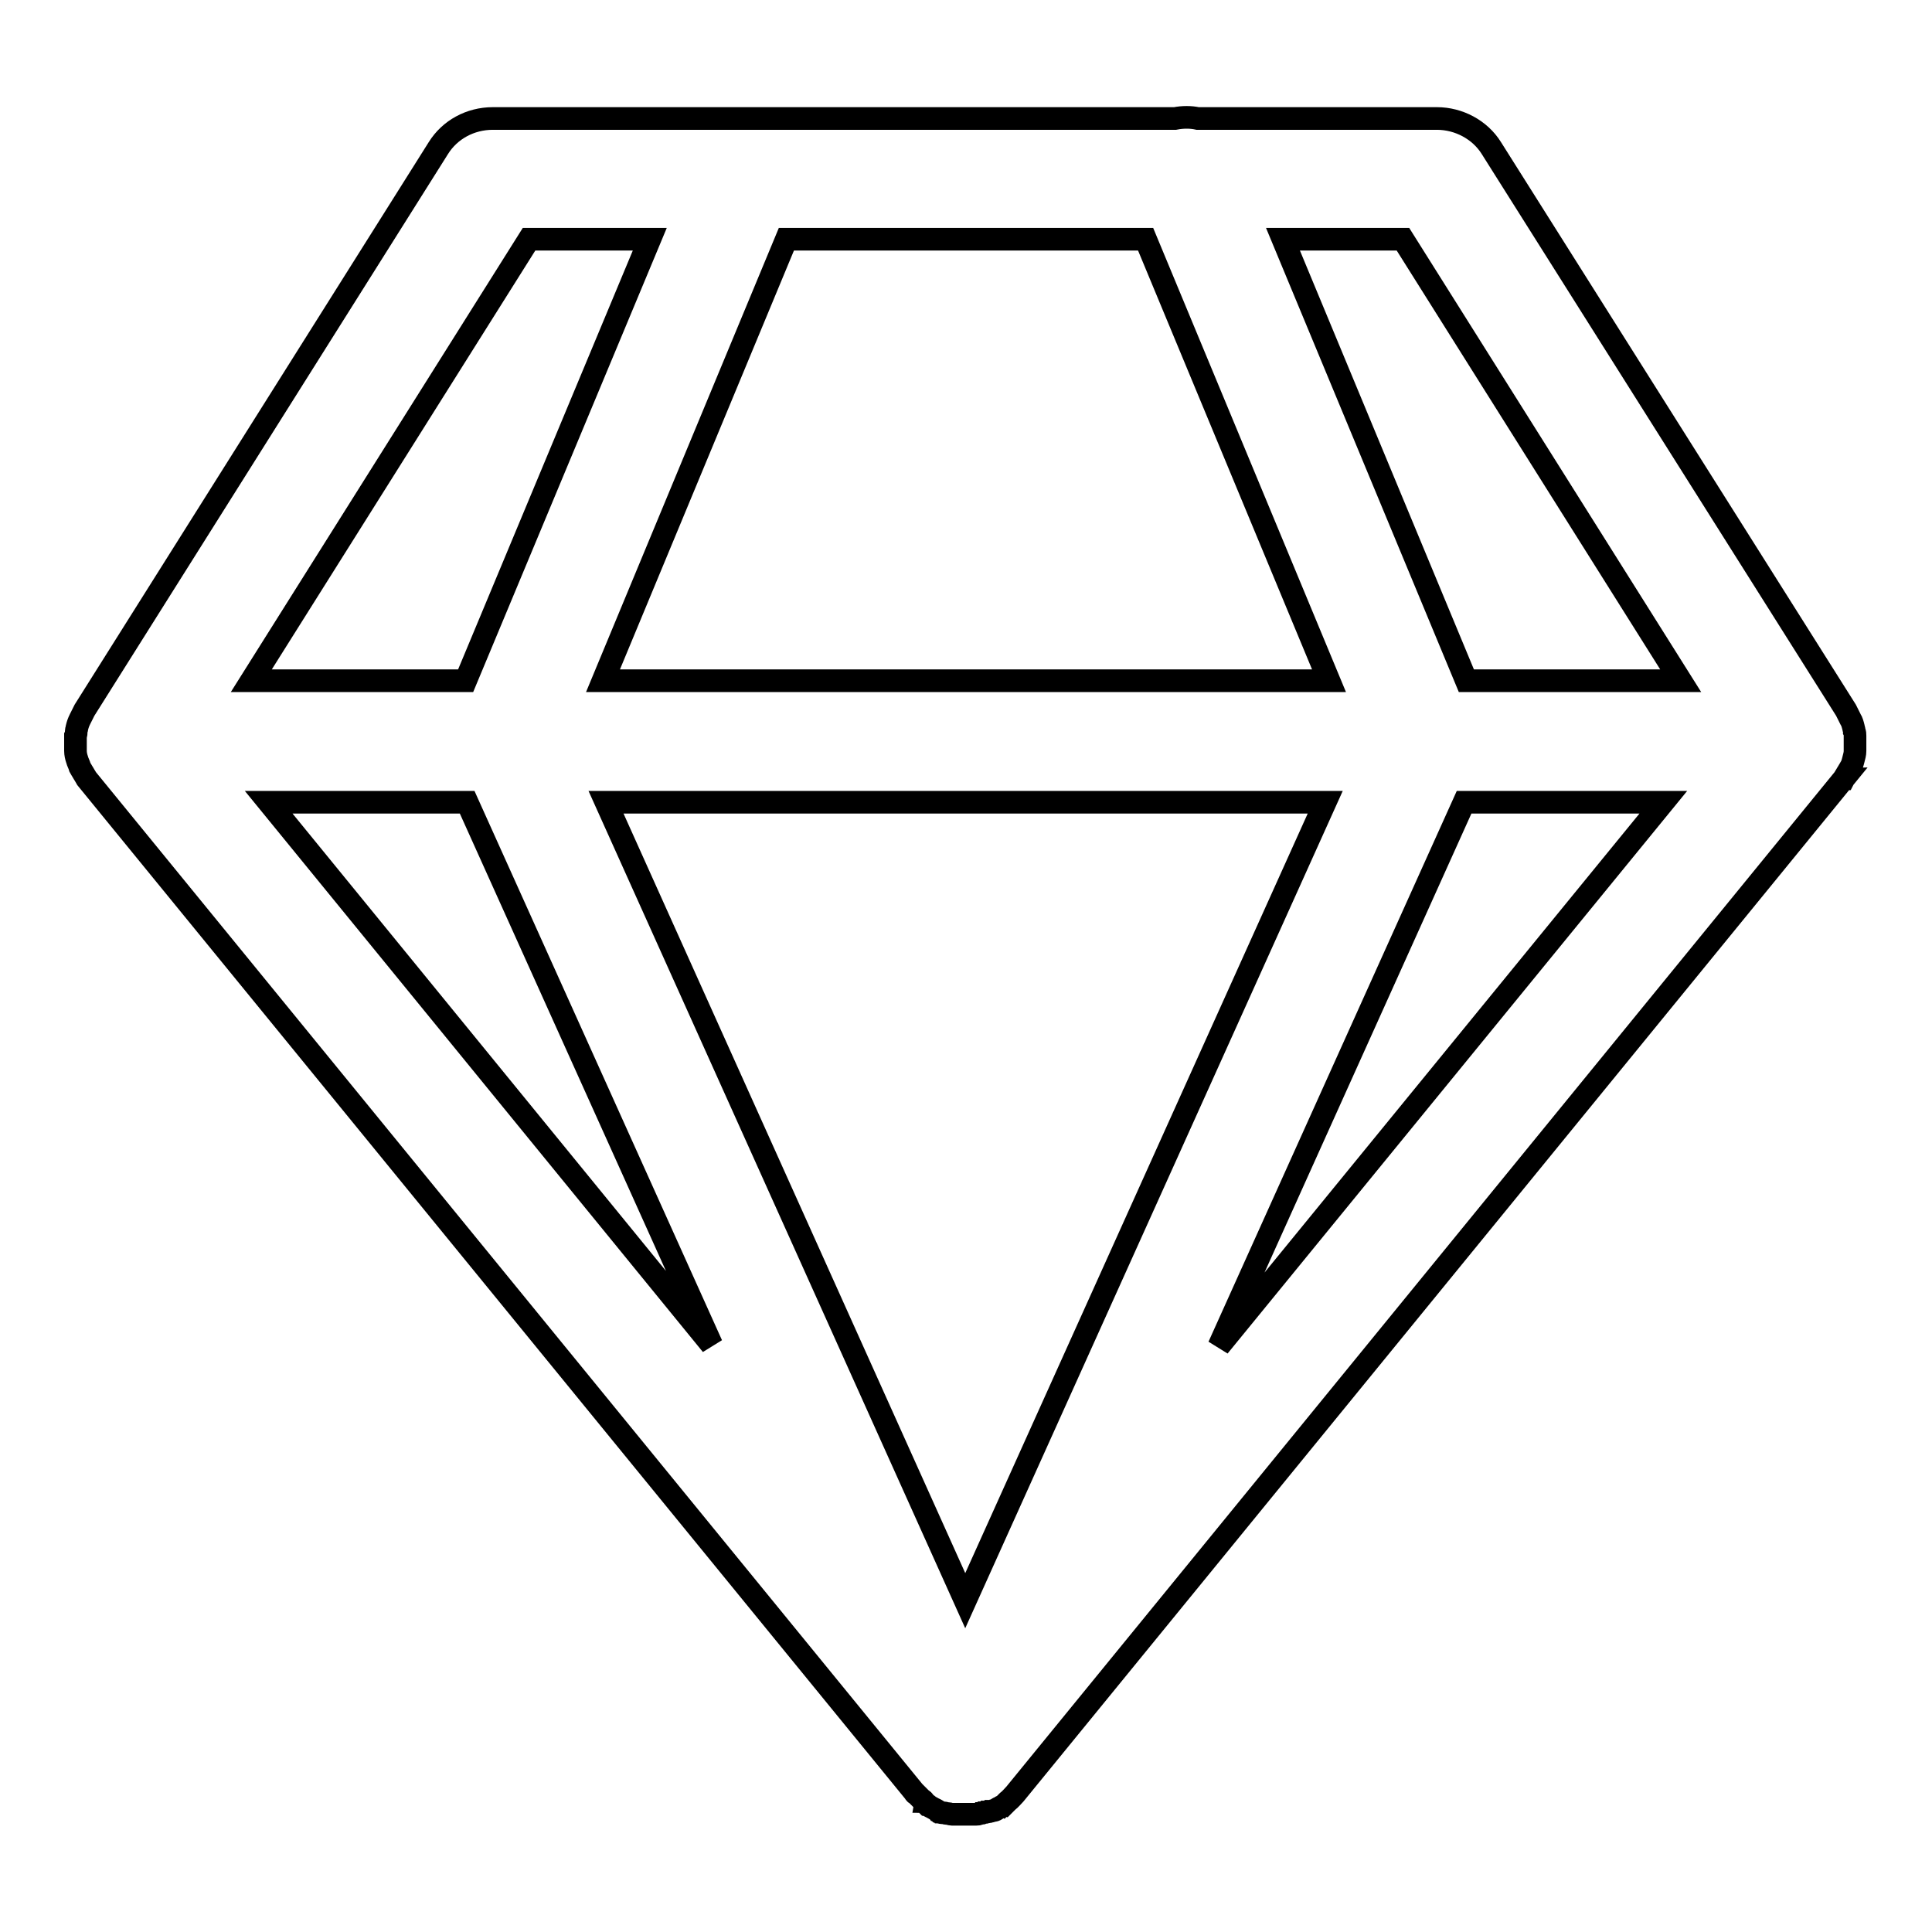 <?xml version="1.0" encoding="utf-8"?>
<!-- Svg Vector Icons : http://www.onlinewebfonts.com/icon -->
<!DOCTYPE svg PUBLIC "-//W3C//DTD SVG 1.1//EN" "http://www.w3.org/Graphics/SVG/1.1/DTD/svg11.dtd">
<svg version="1.1" xmlns="http://www.w3.org/2000/svg" xmlns:xlink="http://www.w3.org/1999/xlink" x="0px" y="0px" viewBox="0 0 256 256" enable-background="new 0 0 256 256" xml:space="preserve">
<g><g><path stroke-width="3" fill-opacity="0" stroke="#000000"  d="M244.3,103.2c0.1-0.2,0.2-0.3,0.3-0.5l0,0c0.1-0.2,0.2-0.3,0.3-0.5l0,0c0.1-0.2,0.2-0.3,0.3-0.5c0,0,0,0,0,0c0.2-0.3,0.3-0.7,0.4-1.1v0c0.1-0.4,0.2-0.7,0.2-1.1c0,0,0,0,0-0.1c0-0.2,0-0.3,0-0.5c0,0,0,0,0-0.1c0-0.2,0-0.3,0-0.5c0,0,0,0,0-0.1c0,0,0-0.1,0-0.1c0-0.2,0-0.3,0-0.5c0,0,0-0.1,0-0.1c0-0.2,0-0.4-0.1-0.6c0,0,0,0,0,0c0-0.2-0.1-0.4-0.1-0.5c0,0,0,0,0,0c-0.1-0.4-0.2-0.8-0.4-1.1l0,0c-0.1-0.2-0.2-0.4-0.3-0.6v0c-0.1-0.2-0.2-0.4-0.3-0.6l-47-74.5c-1.5-2.4-4.3-3.9-7.2-3.9h-31.7c-0.9-0.2-2-0.2-3,0H65.3c-3,0-5.7,1.5-7.2,3.9L11.2,94.1c-0.1,0.2-0.2,0.4-0.3,0.6v0c-0.1,0.2-0.2,0.4-0.3,0.6l0,0c-0.2,0.4-0.3,0.7-0.4,1.1c0,0,0,0,0,0c0,0.2-0.1,0.3-0.1,0.5c0,0,0,0,0,0c0,0.2,0,0.4-0.1,0.6c0,0,0,0.1,0,0.1c0,0.2,0,0.3,0,0.5c0,0,0,0.1,0,0.1c0,0,0,0,0,0.1c0,0.2,0,0.3,0,0.5c0,0,0,0,0,0.1c0,0.2,0,0.3,0,0.5c0,0,0,0,0,0.1c0,0.4,0.1,0.8,0.2,1.1v0c0.1,0.4,0.3,0.7,0.4,1.1v0c0.1,0.2,0.2,0.3,0.3,0.5c0,0,0,0,0,0c0.1,0.2,0.2,0.3,0.3,0.5l0,0c0.1,0.2,0.2,0.3,0.3,0.5l0,0l109.6,134.2c0,0,0.1,0.1,0.1,0.1c0,0.1,0.1,0.2,0.2,0.2c0,0,0.1,0.1,0.2,0.2c0.1,0.1,0.3,0.3,0.4,0.4c0,0,0.1,0.1,0.2,0.2c0.1,0,0.2,0.1,0.2,0.2c0.1,0,0.1,0.1,0.2,0.2c0.1,0.1,0.1,0.1,0.2,0.2c0.1,0,0.2,0.1,0.3,0.2c0,0,0.1,0.1,0.2,0.1c0.2,0.1,0.3,0.2,0.5,0.3c0,0,0.1,0,0.2,0.1c0.1,0,0.2,0.1,0.3,0.2c0,0,0.1,0,0.2,0.1c0.1,0,0.2,0.1,0.3,0.1c0,0,0.1,0,0.2,0c0.2,0,0.3,0.1,0.5,0.1c0,0,0,0,0.1,0c0.2,0,0.3,0.1,0.5,0.1c0,0,0.1,0,0.2,0c0.1,0,0.2,0,0.3,0c0.1,0,0.2,0,0.2,0c0.1,0,0.2,0,0.3,0c0.1,0,0.2,0,0.3,0s0.2,0,0.3,0c0.1,0,0.2,0,0.3,0c0.3,0,0.6,0,0.9,0c0,0,0,0,0,0c0.2,0,0.3,0,0.5,0c0,0,0,0,0,0c0.1,0,0.3,0,0.4-0.1c0,0,0,0,0.1,0c0.1,0,0.2,0,0.3-0.1c0,0,0.1,0,0.1,0c0.1,0,0.2,0,0.3-0.1c0,0,0.1,0,0.2,0s0.2,0,0.3-0.1c0,0,0.1,0,0.2,0h0c0.1,0,0.2-0.1,0.3-0.1c0,0,0,0,0.1,0c0.1,0,0.3-0.1,0.4-0.2l0,0c0.1-0.1,0.3-0.2,0.4-0.2c0,0,0,0,0,0c0.1-0.1,0.2-0.2,0.4-0.2l0,0c0.1-0.1,0.2-0.2,0.3-0.3l0,0c0.1-0.1,0.2-0.2,0.3-0.3l0,0c0.4-0.3,0.7-0.7,1-1L244.3,103.2C244.2,103.2,244.2,103.2,244.3,103.2z M151.8,31.7l24.3,58.5H79.9l24.3-58.5H151.8z M175.6,106.3l-47.7,105.8L80.3,106.3H175.6z M61.9,106.3l32.4,71.9l-58.7-71.9H61.9z M194,106.3h26.4l-58.9,72.1L194,106.3z M222.7,90.2h-28.4l-24.3-58.5h15.9L222.7,90.2z M70.1,31.7h16L61.7,90.2H33.3L70.1,31.7z"/></g></g>
</svg>